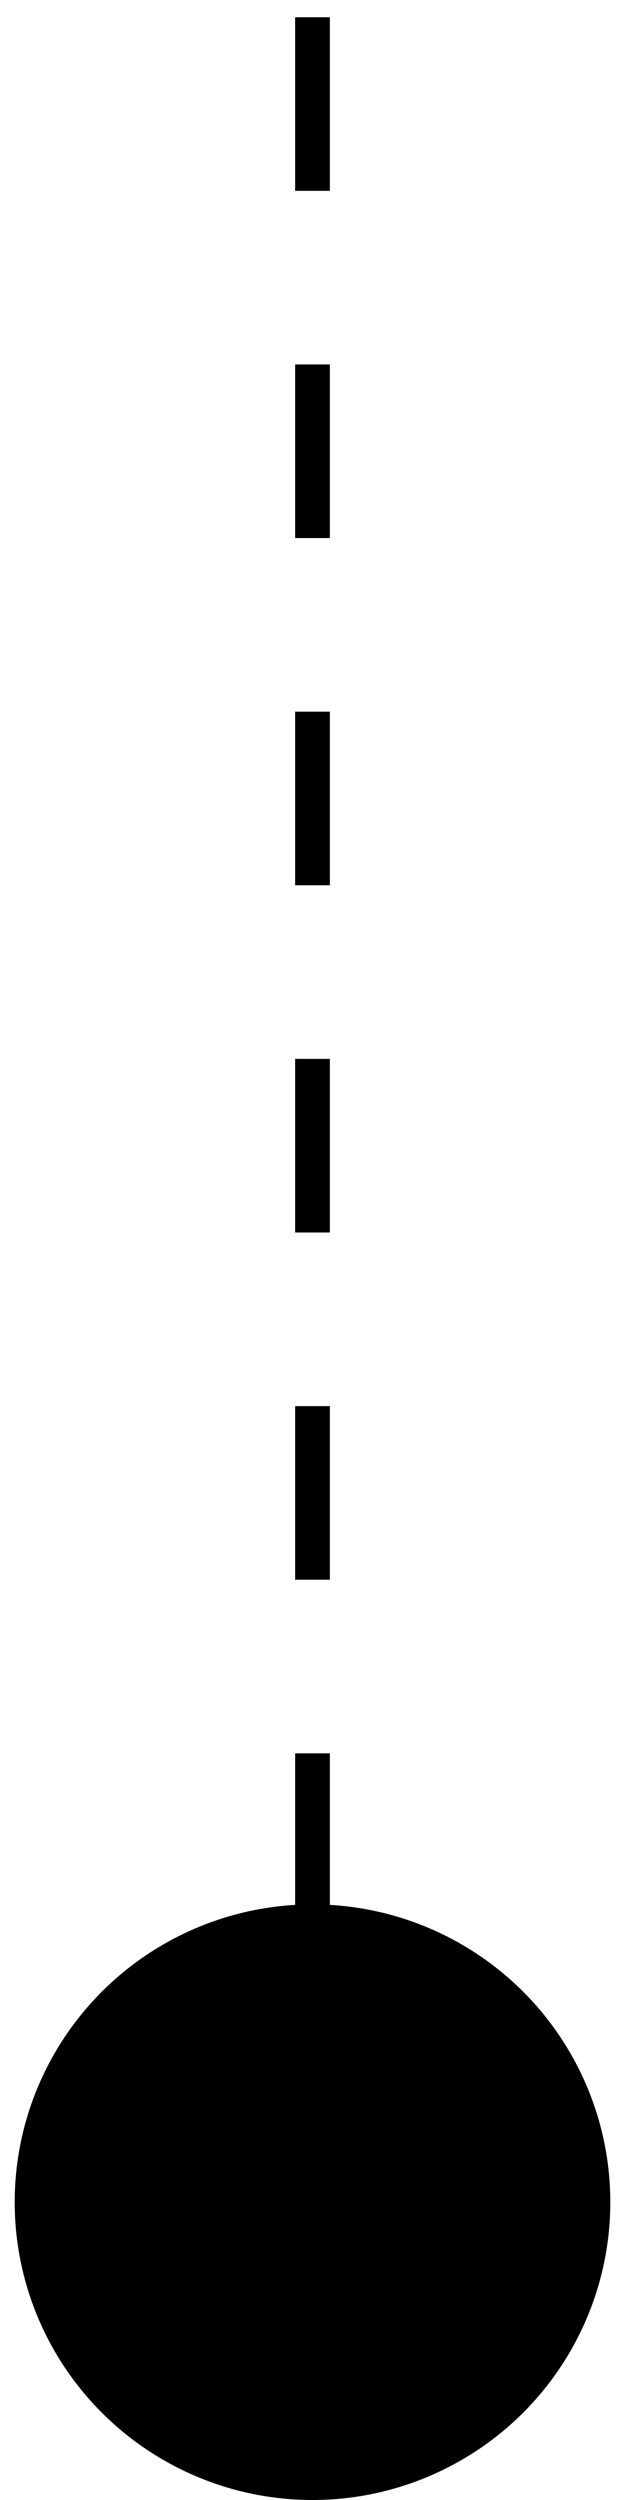 <?xml version="1.0" encoding="utf-8"?>
<!-- Generator: Adobe Illustrator 24.2.3, SVG Export Plug-In . SVG Version: 6.00 Build 0)  -->
<svg version="1.1" id="レイヤー_1" xmlns="http://www.w3.org/2000/svg" xmlns:xlink="http://www.w3.org/1999/xlink" x="0px"
	 y="0px" viewBox="0 0 18 72" style="enable-background:new 0 0 18 72;" xml:space="preserve">
<style type="text/css">
	.st0{fill:none;stroke:#000000;stroke-miterlimit:10;}
</style>
<g>
	<circle cx="9" cy="63.423" r="8.577"/>
	<path d="M9.5,63.423h-1v-2.927h1V63.423z M9.5,55.496h-1v-5h1V55.496z M9.5,45.496h-1v-5h1V45.496z M9.5,35.496h-1v-5h1V35.496z
		 M9.5,25.496h-1v-5h1V25.496z M9.5,15.496h-1v-5h1V15.496z M9.5,5.496h-1v-5h1V5.496z"/>
</g>
</svg>
